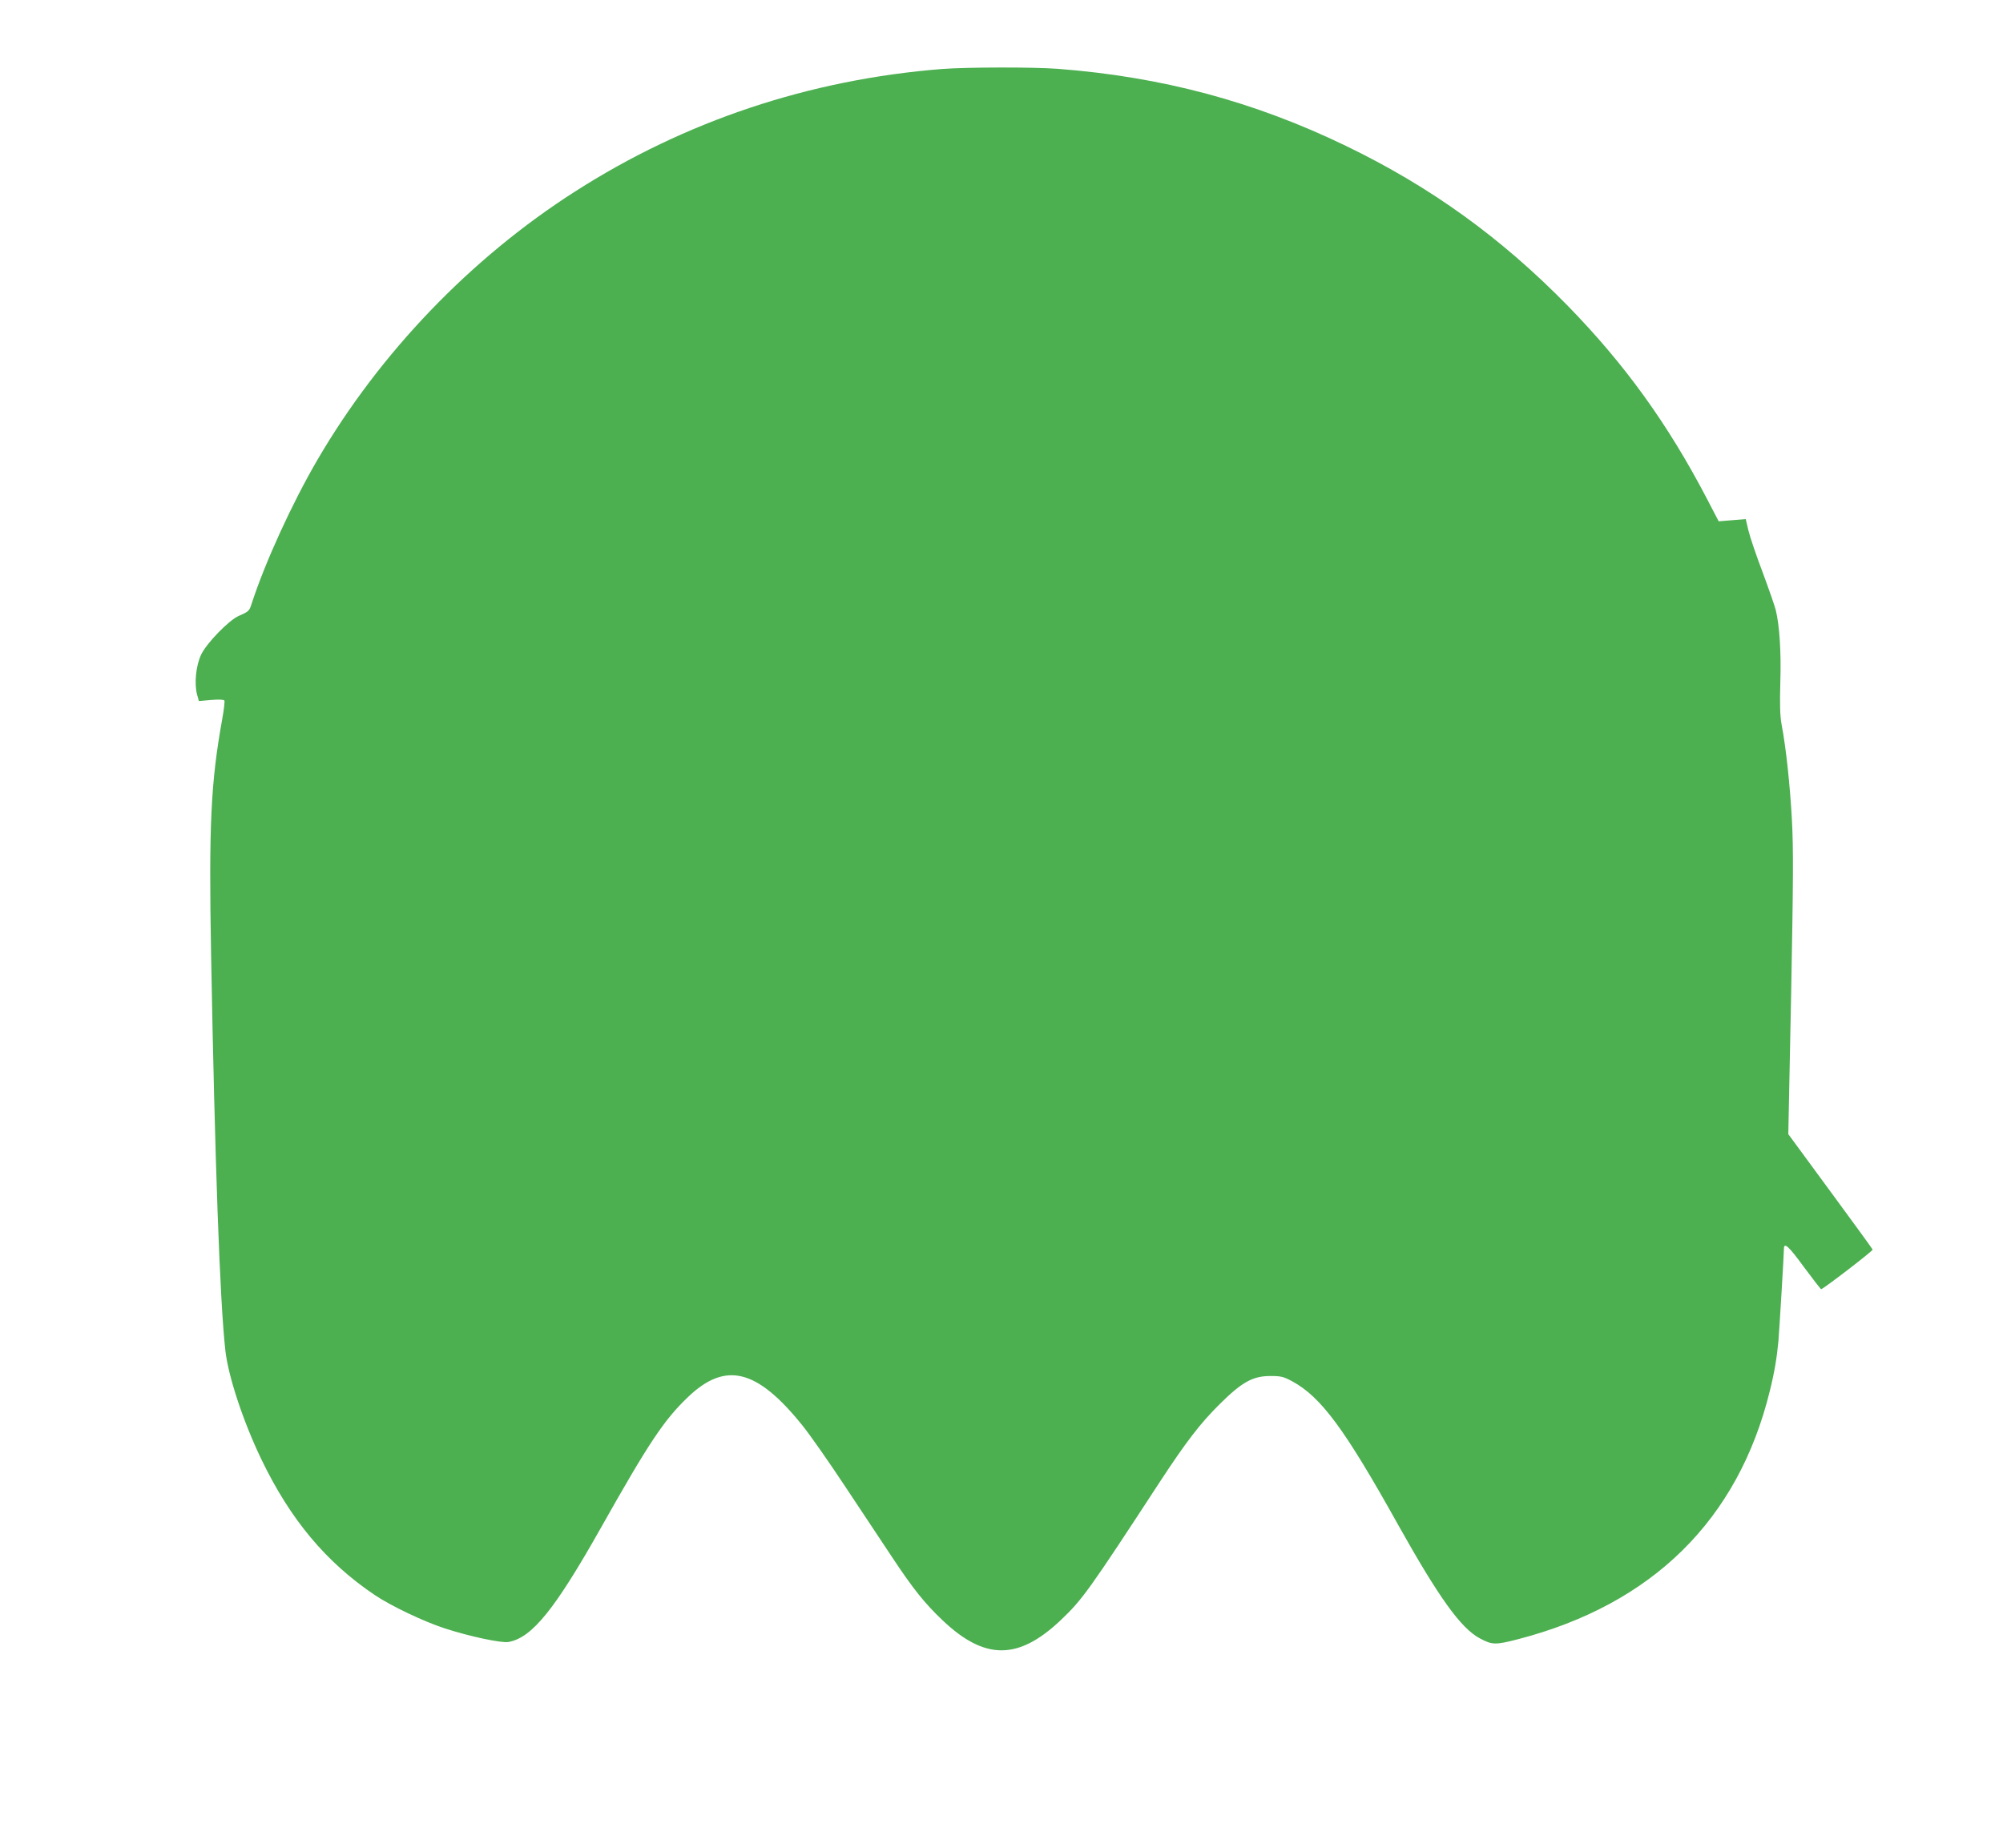 <?xml version="1.0" standalone="no"?>
<!DOCTYPE svg PUBLIC "-//W3C//DTD SVG 20010904//EN"
 "http://www.w3.org/TR/2001/REC-SVG-20010904/DTD/svg10.dtd">
<svg version="1.0" xmlns="http://www.w3.org/2000/svg"
 width="1280pt" height="1181pt" viewBox="0 0 1280 1181"
 preserveAspectRatio="xMidYMid meet">
<g transform="translate(0,1181) scale(0.1,-0.1)"
fill="#4caf50" stroke="none">
<path d="M6020 11369 c-846 -67 -1641 -332 -2345 -783 -668 -427 -1248 -1032
-1647 -1716 -162 -278 -334 -654 -420 -919 -15 -46 -17 -49 -83 -78 -62 -27
-207 -176 -240 -248 -33 -70 -44 -184 -26 -253 l12 -43 78 7 c49 4 81 3 85 -4
3 -5 -3 -59 -14 -119 -73 -405 -86 -679 -71 -1507 24 -1312 56 -2216 91 -2526
18 -166 114 -455 229 -695 186 -387 414 -660 726 -870 104 -70 314 -170 450
-214 158 -51 359 -94 405 -86 151 28 296 208 593 735 302 536 400 684 554 831
240 229 440 179 730 -181 47 -58 168 -231 270 -385 102 -154 237 -357 300
-452 138 -209 213 -302 327 -410 270 -256 484 -255 755 2 137 130 179 188 632
882 169 258 258 374 383 498 143 142 212 180 325 180 67 0 83 -4 139 -34 184
-100 335 -304 676 -916 261 -466 401 -662 523 -727 79 -42 98 -43 245 -5 858
223 1406 763 1608 1587 30 121 45 213 55 320 6 74 35 553 35 587 0 46 29 20
129 -117 57 -77 106 -140 109 -140 12 0 332 245 329 253 -1 4 -123 172 -271
373 l-268 365 18 892 c14 738 15 931 5 1117 -12 219 -37 458 -66 610 -10 56
-12 125 -8 270 6 192 -5 361 -29 460 -6 25 -44 134 -84 242 -41 108 -82 229
-91 268 l-17 72 -87 -7 -86 -7 -76 146 c-248 475 -523 857 -887 1230 -426 436
-879 763 -1420 1024 -585 283 -1175 441 -1839 492 -155 12 -587 11 -741 -1z"/>
</g>
</svg>
